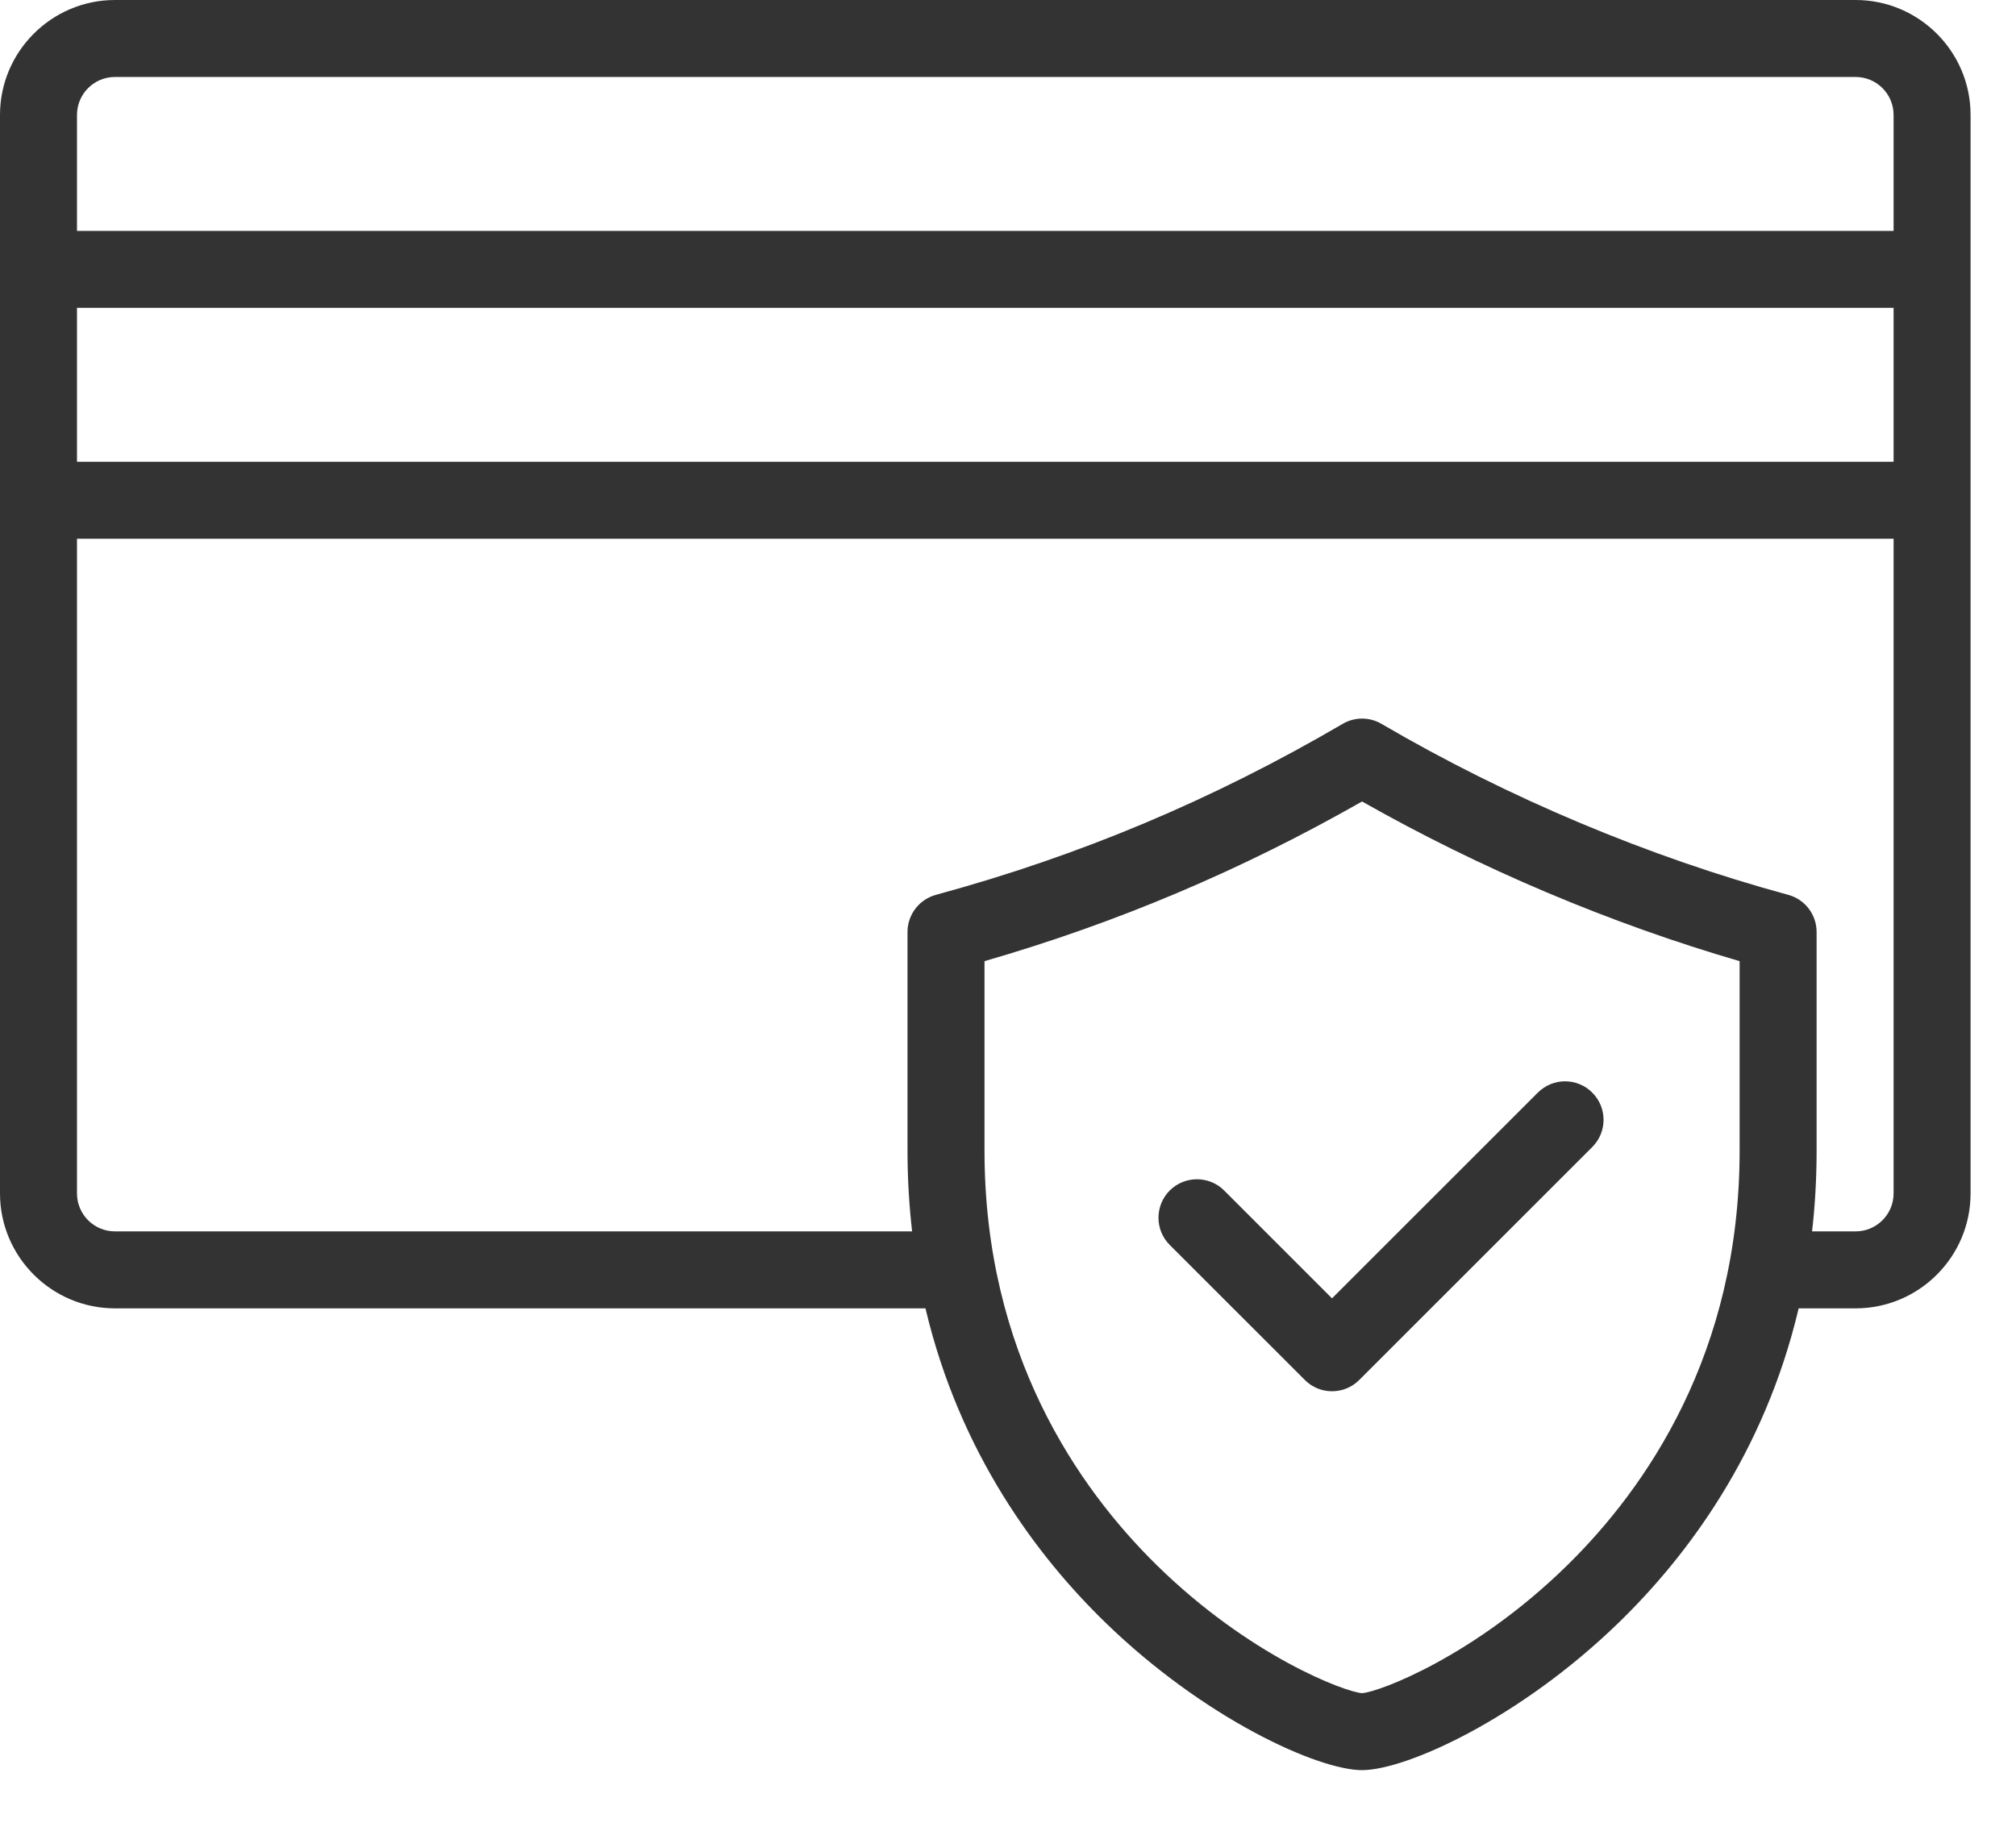 <svg width="32" height="29" viewBox="0 0 32 29" fill="none" xmlns="http://www.w3.org/2000/svg">
<path fill-rule="evenodd" clip-rule="evenodd" d="M1.825 0H29.454C30.46 0 31.279 0.819 31.279 1.825V18.946C31.279 19.953 30.46 20.771 29.454 20.771H28.55C28.005 23.079 26.772 24.713 25.694 25.76C24.121 27.288 22.317 28.102 21.62 28.102C20.923 28.102 19.12 27.288 17.547 25.76C16.469 24.713 15.236 23.079 14.69 20.771H1.825C0.819 20.771 0 19.952 0 18.946V1.825C0 0.819 0.819 0 1.825 0ZM24.881 24.846C26.128 23.621 27.613 21.486 27.613 18.267V15.259C25.555 14.66 23.499 13.79 21.62 12.724C19.699 13.818 17.73 14.651 15.627 15.259V18.267C15.627 21.486 17.113 23.621 18.359 24.846C19.838 26.298 21.355 26.863 21.62 26.88C21.886 26.863 23.403 26.298 24.881 24.846ZM29.454 19.549C29.787 19.549 30.057 19.279 30.057 18.946V8.553H1.222V18.946C1.222 19.279 1.492 19.549 1.825 19.549H14.478C14.431 19.14 14.405 18.713 14.405 18.267V14.796C14.405 14.52 14.59 14.279 14.856 14.206C17.138 13.586 19.25 12.698 21.312 11.492C21.502 11.38 21.738 11.38 21.929 11.492C23.934 12.665 26.166 13.604 28.384 14.206C28.651 14.278 28.835 14.52 28.835 14.796V18.267C28.835 18.713 28.81 19.14 28.763 19.549H29.454ZM1.222 7.331H30.057V4.887H1.222V7.331ZM1.222 3.666H30.057V1.825C30.057 1.492 29.787 1.222 29.454 1.222H1.825C1.492 1.222 1.222 1.492 1.222 1.825V3.666ZM24.41 17.346C24.649 17.107 25.036 17.107 25.274 17.346C25.513 17.584 25.513 17.971 25.274 18.21L21.575 21.908C21.456 22.028 21.3 22.087 21.143 22.087C20.987 22.087 20.831 22.028 20.712 21.908L18.567 19.764C18.329 19.526 18.329 19.139 18.567 18.9C18.806 18.662 19.193 18.662 19.431 18.9L21.143 20.612L24.41 17.346Z" fill="#333333"/>
</svg>

